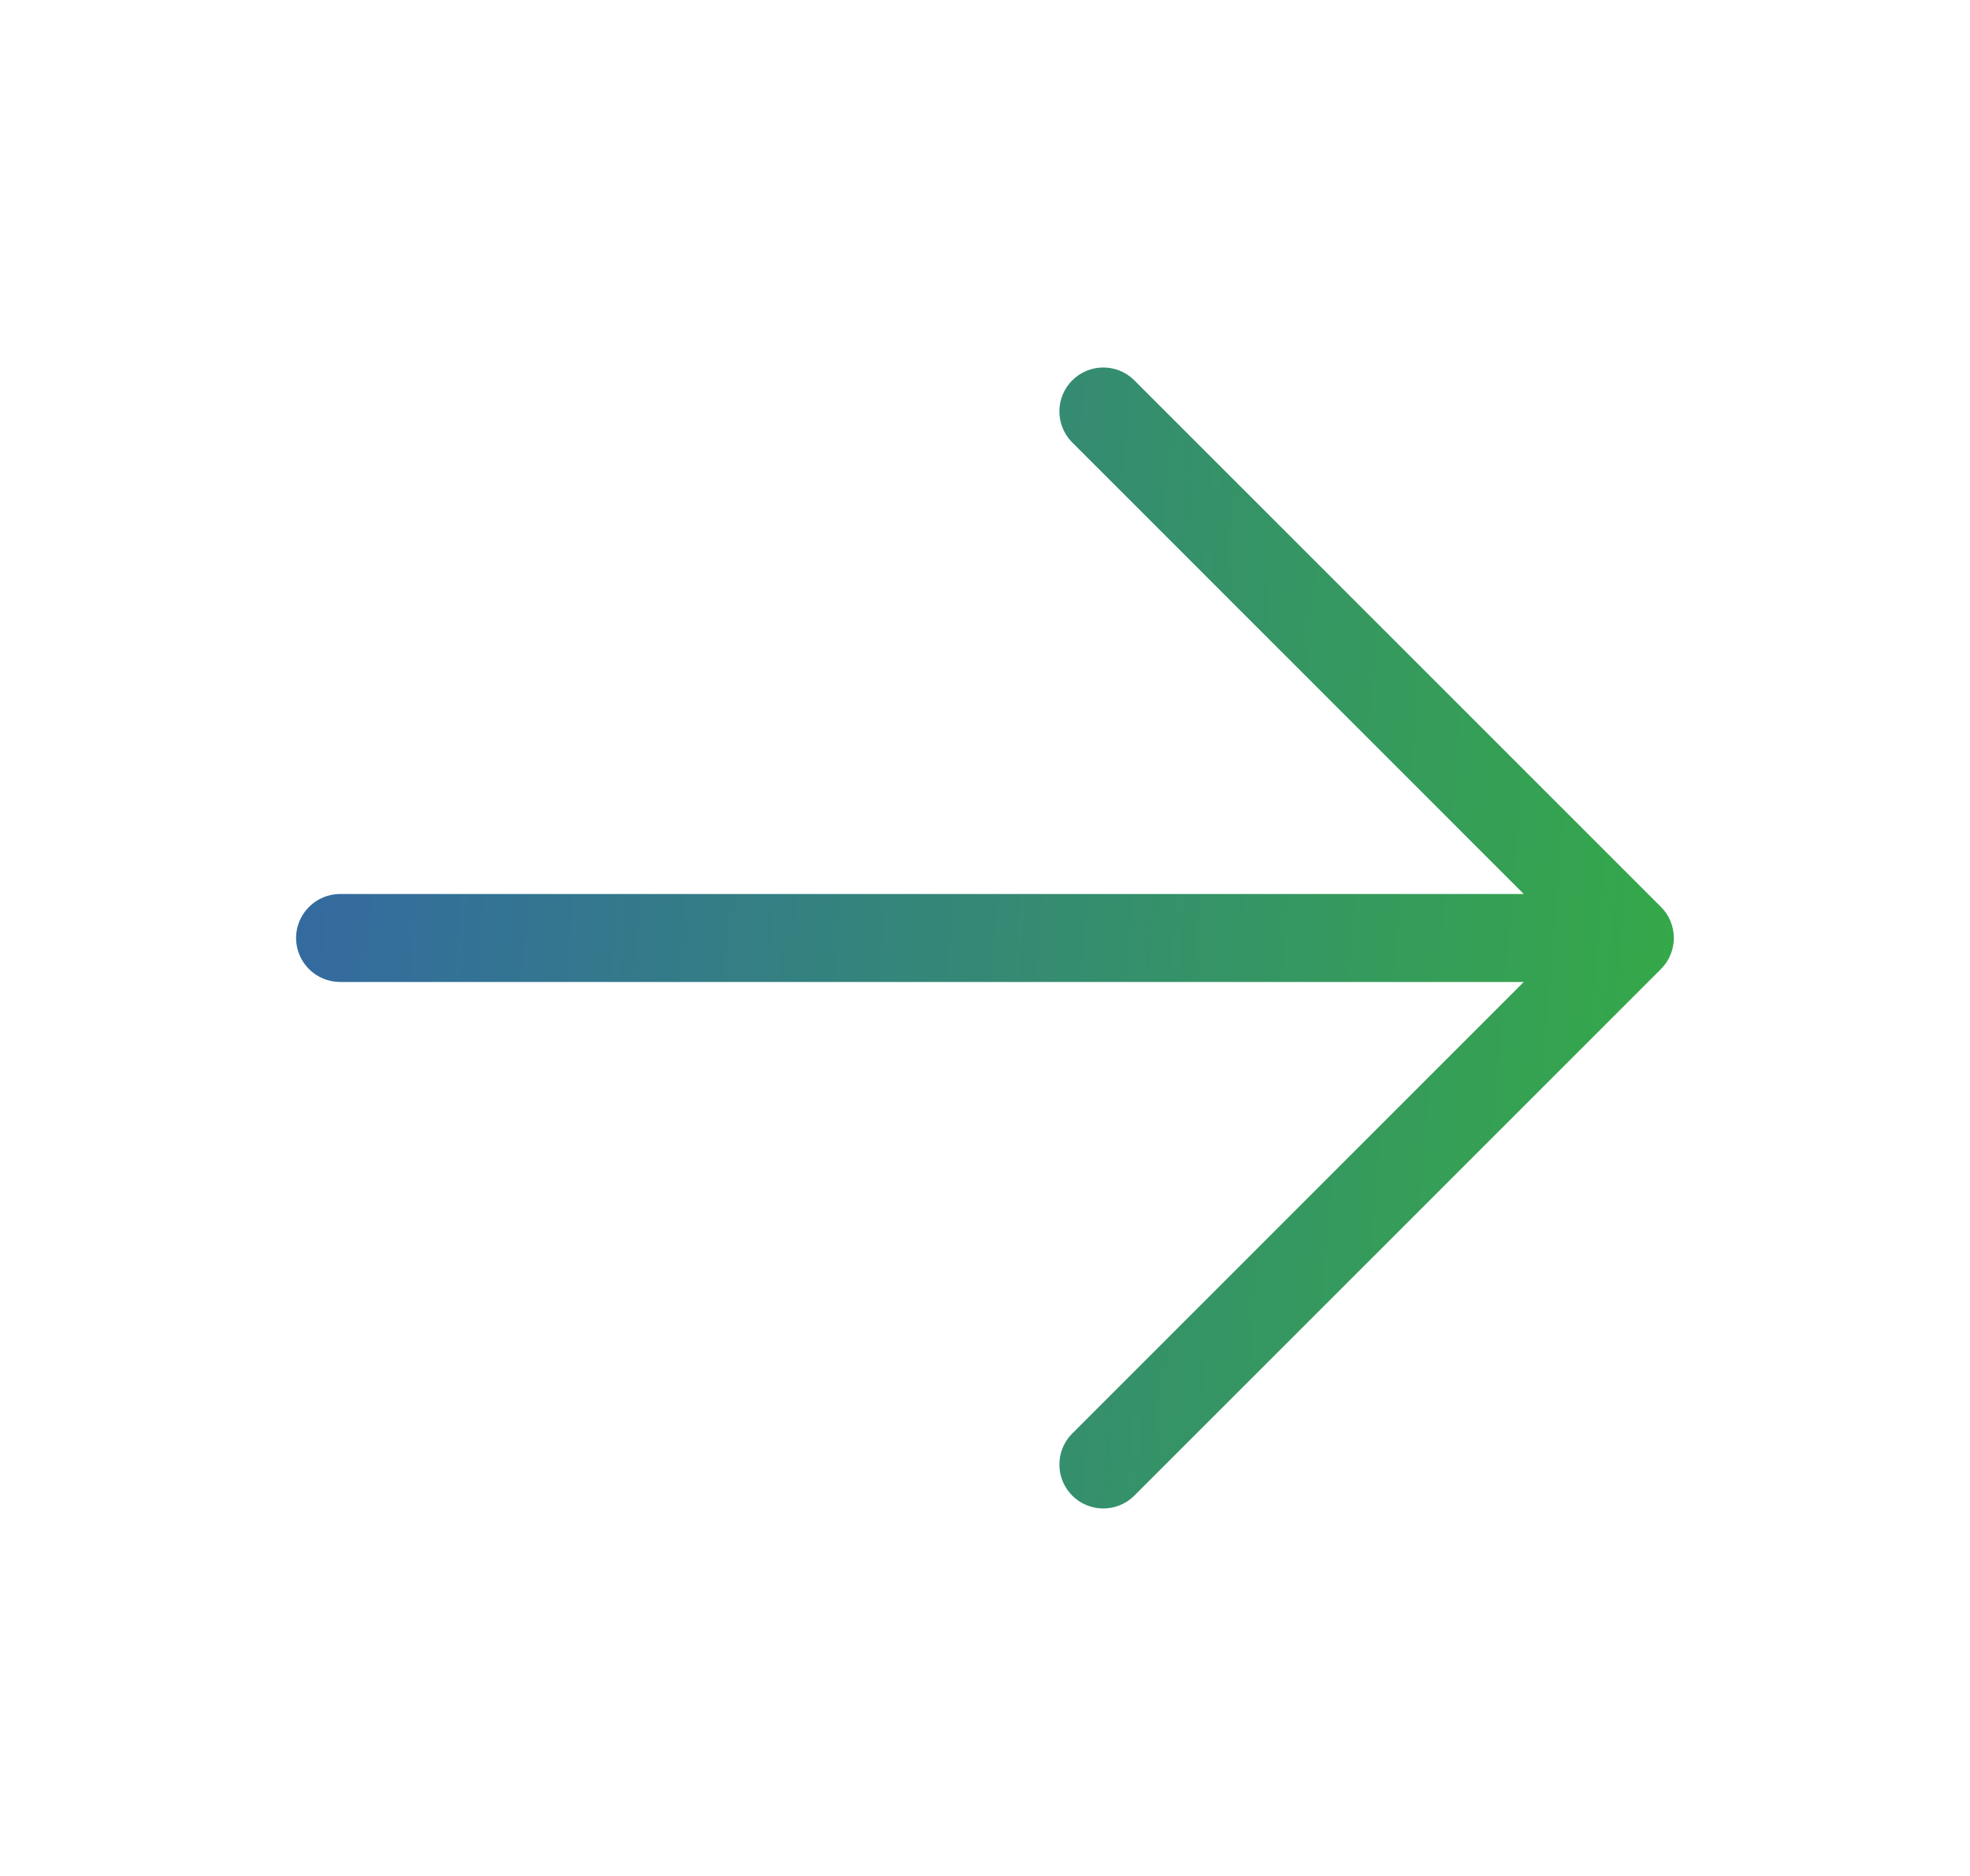 <svg width="21" height="20" viewBox="0 0 21 20" fill="none" xmlns="http://www.w3.org/2000/svg">
<path d="M17.706 10.331L12.081 15.956C11.992 16.039 11.875 16.084 11.753 16.082C11.632 16.08 11.516 16.031 11.43 15.945C11.344 15.859 11.295 15.743 11.293 15.622C11.291 15.5 11.336 15.383 11.419 15.294L16.243 10.469H3.625C3.501 10.469 3.381 10.419 3.294 10.332C3.206 10.244 3.156 10.124 3.156 10C3.156 9.876 3.206 9.756 3.294 9.669C3.381 9.581 3.501 9.531 3.625 9.531H16.243L11.419 4.706C11.336 4.617 11.291 4.5 11.293 4.378C11.295 4.257 11.344 4.141 11.43 4.055C11.516 3.969 11.632 3.92 11.753 3.918C11.875 3.916 11.992 3.961 12.081 4.044L17.706 9.669C17.794 9.757 17.843 9.876 17.843 10C17.843 10.124 17.794 10.243 17.706 10.331Z" fill="url(#paint0_linear_39_168)"/>
<defs>
<linearGradient id="paint0_linear_39_168" x1="3.832" y1="3.918" x2="18.519" y2="5.137" gradientUnits="userSpaceOnUse">
<stop stop-color="#346B9F"/>
<stop offset="1" stop-color="#35A948"/>
</linearGradient>
</defs>
</svg>
